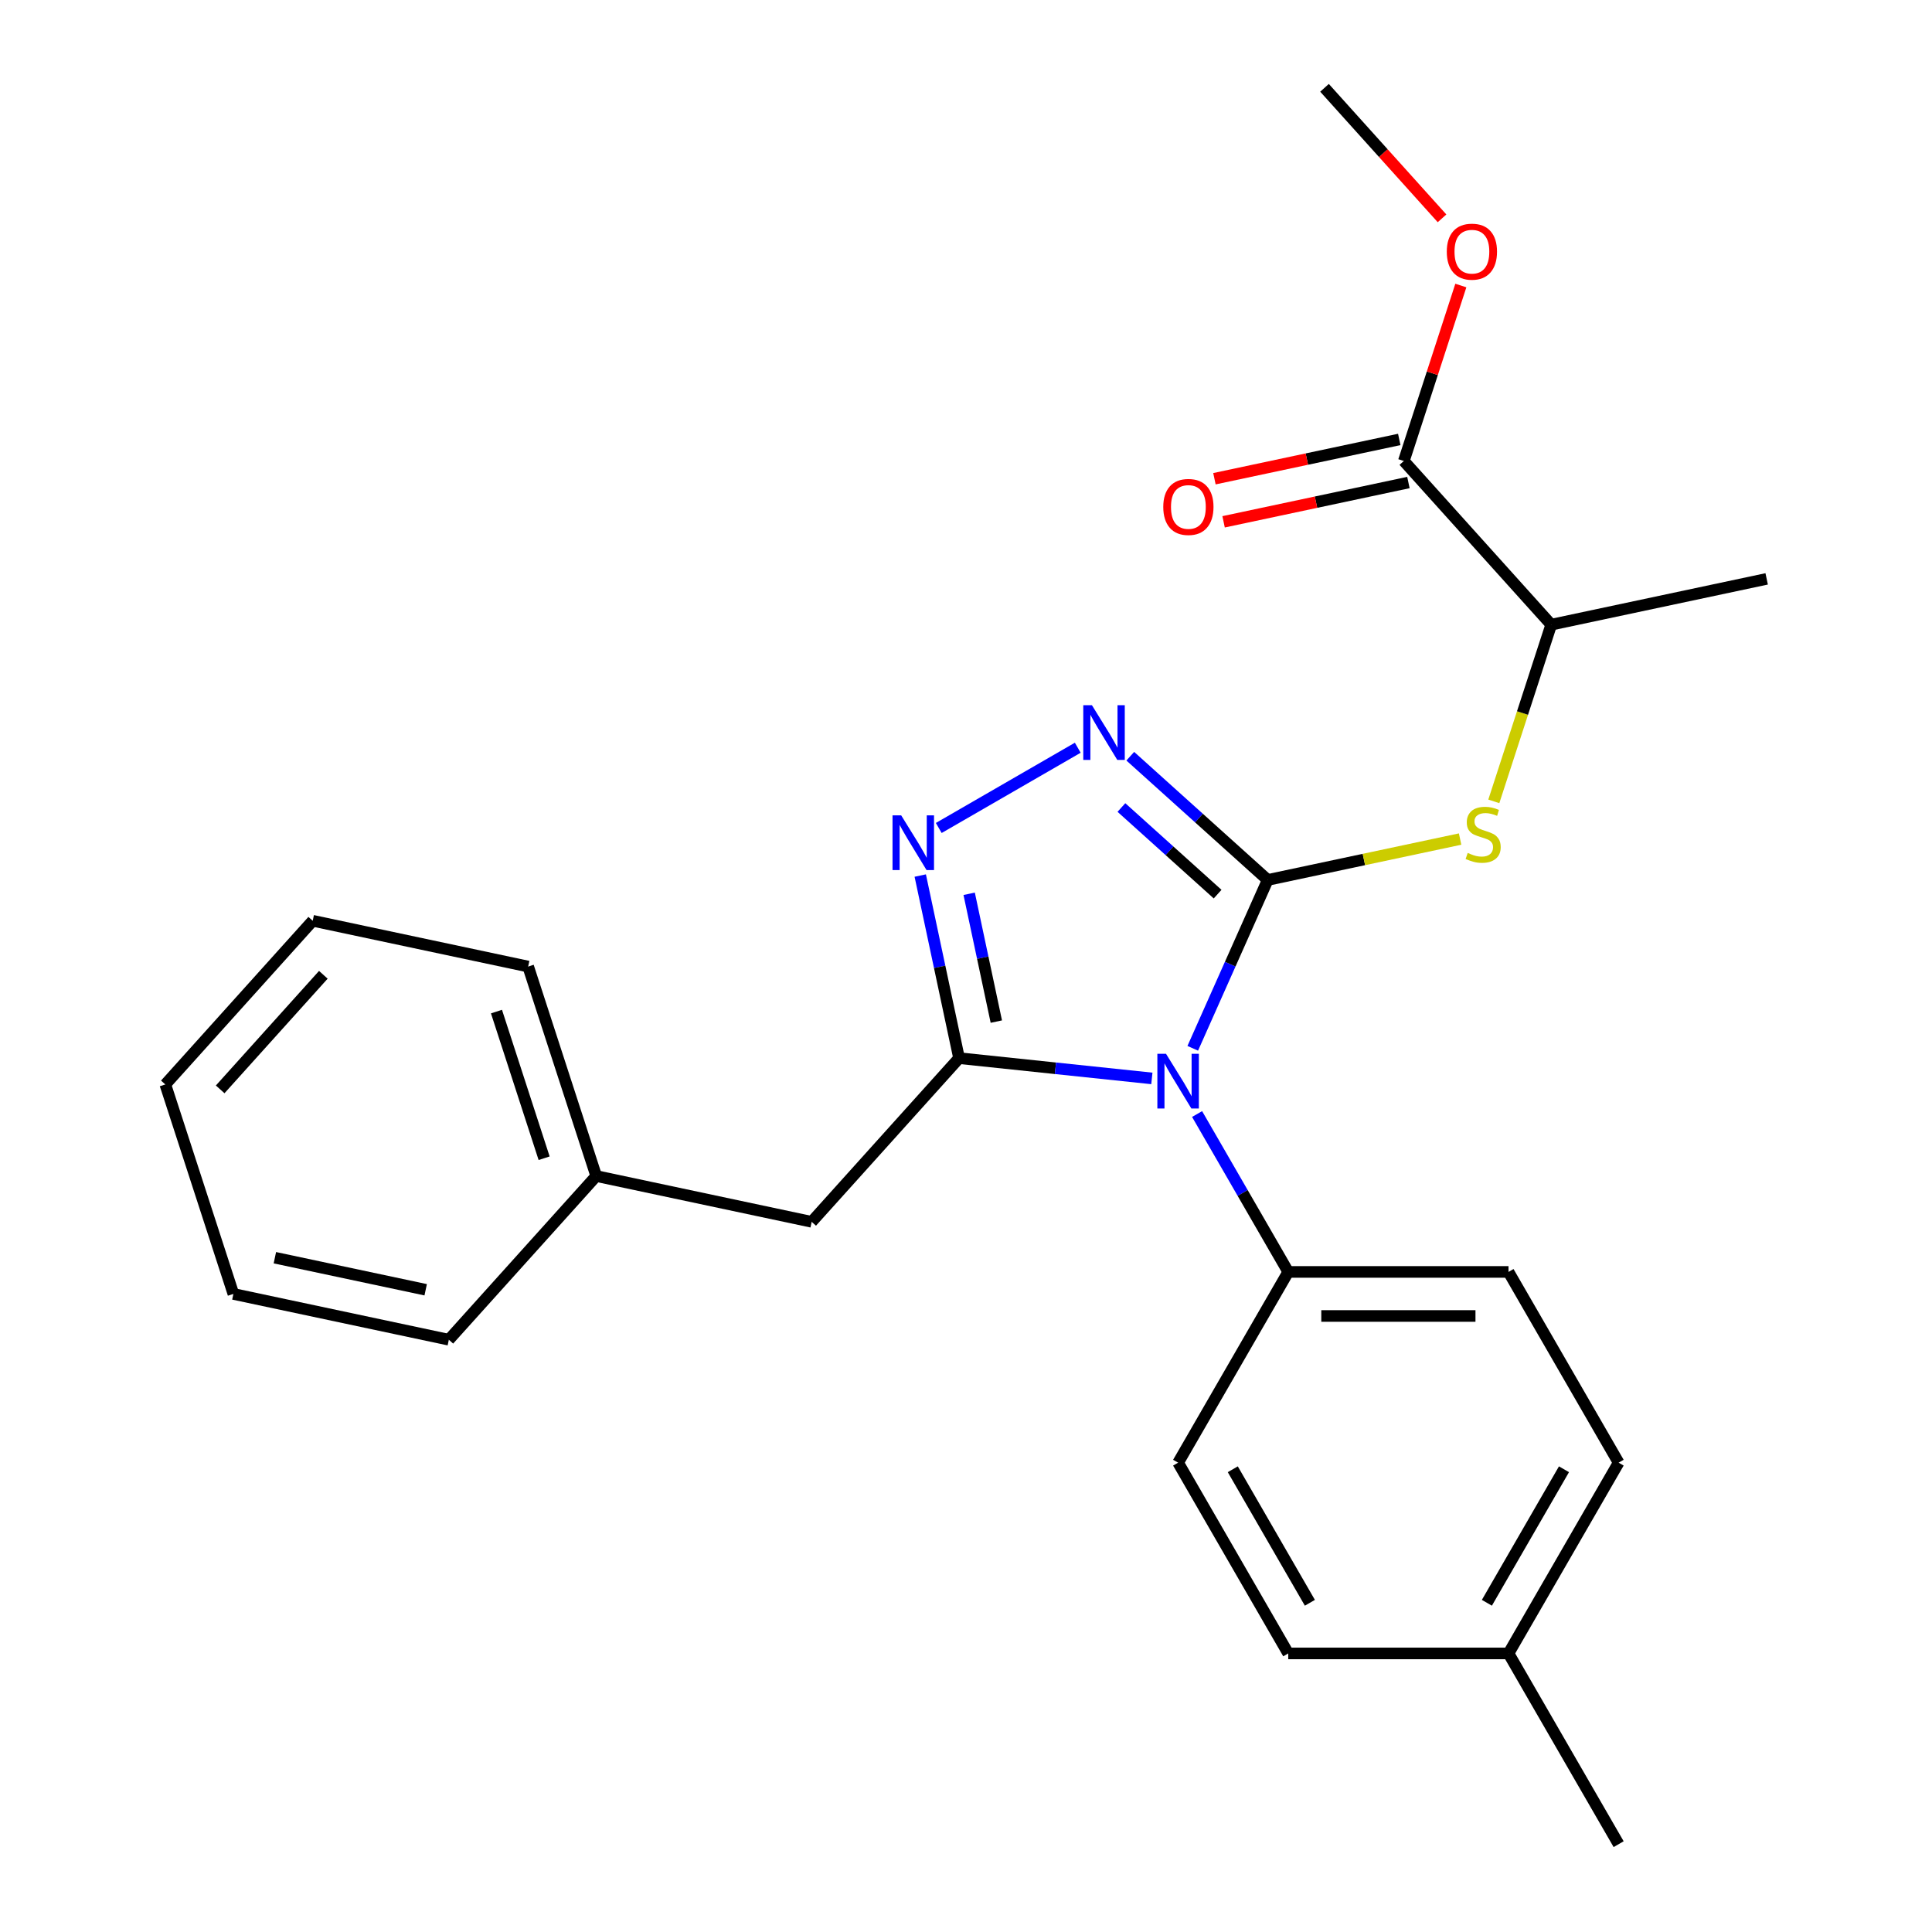 <?xml version='1.0' encoding='iso-8859-1'?>
<svg version='1.1' baseProfile='full'
              xmlns='http://www.w3.org/2000/svg'
                      xmlns:rdkit='http://www.rdkit.org/xml'
                      xmlns:xlink='http://www.w3.org/1999/xlink'
                  xml:space='preserve'
width='1000px' height='1000px' viewBox='0 0 1000 1000'>
<!-- END OF HEADER -->
<rect style='opacity:1.0;fill:#FFFFFF;stroke:none' width='1000' height='1000' x='0' y='0'> </rect>
<path class='bond-0' d='M 557.849,387.022 L 485.903,428.559' style='fill:none;fill-rule:evenodd;stroke:#0000FF;stroke-width:6px;stroke-linecap:butt;stroke-linejoin:miter;stroke-opacity:1' />
<path class='bond-1' d='M 585.029,391.412 L 620.596,423.437' style='fill:none;fill-rule:evenodd;stroke:#0000FF;stroke-width:6px;stroke-linecap:butt;stroke-linejoin:miter;stroke-opacity:1' />
<path class='bond-1' d='M 620.596,423.437 L 656.163,455.461' style='fill:none;fill-rule:evenodd;stroke:#000000;stroke-width:6px;stroke-linecap:butt;stroke-linejoin:miter;stroke-opacity:1' />
<path class='bond-1' d='M 580.442,417.964 L 605.339,440.381' style='fill:none;fill-rule:evenodd;stroke:#0000FF;stroke-width:6px;stroke-linecap:butt;stroke-linejoin:miter;stroke-opacity:1' />
<path class='bond-1' d='M 605.339,440.381 L 630.236,462.799' style='fill:none;fill-rule:evenodd;stroke:#000000;stroke-width:6px;stroke-linecap:butt;stroke-linejoin:miter;stroke-opacity:1' />
<path class='bond-2' d='M 476.321,453.189 L 486.365,500.442' style='fill:none;fill-rule:evenodd;stroke:#0000FF;stroke-width:6px;stroke-linecap:butt;stroke-linejoin:miter;stroke-opacity:1' />
<path class='bond-2' d='M 486.365,500.442 L 496.409,547.695' style='fill:none;fill-rule:evenodd;stroke:#000000;stroke-width:6px;stroke-linecap:butt;stroke-linejoin:miter;stroke-opacity:1' />
<path class='bond-2' d='M 501.637,462.624 L 508.668,495.701' style='fill:none;fill-rule:evenodd;stroke:#0000FF;stroke-width:6px;stroke-linecap:butt;stroke-linejoin:miter;stroke-opacity:1' />
<path class='bond-2' d='M 508.668,495.701 L 515.699,528.779' style='fill:none;fill-rule:evenodd;stroke:#000000;stroke-width:6px;stroke-linecap:butt;stroke-linejoin:miter;stroke-opacity:1' />
<path class='bond-3' d='M 496.409,547.695 L 420.123,632.419' style='fill:none;fill-rule:evenodd;stroke:#000000;stroke-width:6px;stroke-linecap:butt;stroke-linejoin:miter;stroke-opacity:1' />
<path class='bond-4' d='M 496.409,547.695 L 546.305,552.939' style='fill:none;fill-rule:evenodd;stroke:#000000;stroke-width:6px;stroke-linecap:butt;stroke-linejoin:miter;stroke-opacity:1' />
<path class='bond-4' d='M 546.305,552.939 L 596.202,558.184' style='fill:none;fill-rule:evenodd;stroke:#0000FF;stroke-width:6px;stroke-linecap:butt;stroke-linejoin:miter;stroke-opacity:1' />
<path class='bond-5' d='M 617.365,542.602 L 636.764,499.032' style='fill:none;fill-rule:evenodd;stroke:#0000FF;stroke-width:6px;stroke-linecap:butt;stroke-linejoin:miter;stroke-opacity:1' />
<path class='bond-5' d='M 636.764,499.032 L 656.163,455.461' style='fill:none;fill-rule:evenodd;stroke:#000000;stroke-width:6px;stroke-linecap:butt;stroke-linejoin:miter;stroke-opacity:1' />
<path class='bond-6' d='M 619.613,576.622 L 643.204,617.484' style='fill:none;fill-rule:evenodd;stroke:#0000FF;stroke-width:6px;stroke-linecap:butt;stroke-linejoin:miter;stroke-opacity:1' />
<path class='bond-6' d='M 643.204,617.484 L 666.796,658.345' style='fill:none;fill-rule:evenodd;stroke:#000000;stroke-width:6px;stroke-linecap:butt;stroke-linejoin:miter;stroke-opacity:1' />
<path class='bond-7' d='M 656.163,455.461 L 705.956,444.877' style='fill:none;fill-rule:evenodd;stroke:#000000;stroke-width:6px;stroke-linecap:butt;stroke-linejoin:miter;stroke-opacity:1' />
<path class='bond-7' d='M 705.956,444.877 L 755.749,434.293' style='fill:none;fill-rule:evenodd;stroke:#CCCC00;stroke-width:6px;stroke-linecap:butt;stroke-linejoin:miter;stroke-opacity:1' />
<path class='bond-8' d='M 724.253,227.454 L 676.42,237.622' style='fill:none;fill-rule:evenodd;stroke:#000000;stroke-width:6px;stroke-linecap:butt;stroke-linejoin:miter;stroke-opacity:1' />
<path class='bond-8' d='M 676.42,237.622 L 628.587,247.789' style='fill:none;fill-rule:evenodd;stroke:#FF0000;stroke-width:6px;stroke-linecap:butt;stroke-linejoin:miter;stroke-opacity:1' />
<path class='bond-8' d='M 728.994,249.758 L 681.161,259.925' style='fill:none;fill-rule:evenodd;stroke:#000000;stroke-width:6px;stroke-linecap:butt;stroke-linejoin:miter;stroke-opacity:1' />
<path class='bond-8' d='M 681.161,259.925 L 633.328,270.092' style='fill:none;fill-rule:evenodd;stroke:#FF0000;stroke-width:6px;stroke-linecap:butt;stroke-linejoin:miter;stroke-opacity:1' />
<path class='bond-9' d='M 726.623,238.606 L 802.909,323.33' style='fill:none;fill-rule:evenodd;stroke:#000000;stroke-width:6px;stroke-linecap:butt;stroke-linejoin:miter;stroke-opacity:1' />
<path class='bond-10' d='M 726.623,238.606 L 741.377,193.197' style='fill:none;fill-rule:evenodd;stroke:#000000;stroke-width:6px;stroke-linecap:butt;stroke-linejoin:miter;stroke-opacity:1' />
<path class='bond-10' d='M 741.377,193.197 L 756.132,147.789' style='fill:none;fill-rule:evenodd;stroke:#FF0000;stroke-width:6px;stroke-linecap:butt;stroke-linejoin:miter;stroke-opacity:1' />
<path class='bond-11' d='M 773.193,414.787 L 788.051,369.059' style='fill:none;fill-rule:evenodd;stroke:#CCCC00;stroke-width:6px;stroke-linecap:butt;stroke-linejoin:miter;stroke-opacity:1' />
<path class='bond-11' d='M 788.051,369.059 L 802.909,323.33' style='fill:none;fill-rule:evenodd;stroke:#000000;stroke-width:6px;stroke-linecap:butt;stroke-linejoin:miter;stroke-opacity:1' />
<path class='bond-12' d='M 802.909,323.33 L 914.425,299.627' style='fill:none;fill-rule:evenodd;stroke:#000000;stroke-width:6px;stroke-linecap:butt;stroke-linejoin:miter;stroke-opacity:1' />
<path class='bond-13' d='M 837.807,757.079 L 780.803,855.812' style='fill:none;fill-rule:evenodd;stroke:#000000;stroke-width:6px;stroke-linecap:butt;stroke-linejoin:miter;stroke-opacity:1' />
<path class='bond-13' d='M 809.509,760.488 L 769.607,829.601' style='fill:none;fill-rule:evenodd;stroke:#000000;stroke-width:6px;stroke-linecap:butt;stroke-linejoin:miter;stroke-opacity:1' />
<path class='bond-14' d='M 837.807,757.079 L 780.803,658.345' style='fill:none;fill-rule:evenodd;stroke:#000000;stroke-width:6px;stroke-linecap:butt;stroke-linejoin:miter;stroke-opacity:1' />
<path class='bond-15' d='M 780.803,855.812 L 666.796,855.812' style='fill:none;fill-rule:evenodd;stroke:#000000;stroke-width:6px;stroke-linecap:butt;stroke-linejoin:miter;stroke-opacity:1' />
<path class='bond-16' d='M 780.803,855.812 L 837.807,954.545' style='fill:none;fill-rule:evenodd;stroke:#000000;stroke-width:6px;stroke-linecap:butt;stroke-linejoin:miter;stroke-opacity:1' />
<path class='bond-17' d='M 420.123,632.419 L 308.607,608.716' style='fill:none;fill-rule:evenodd;stroke:#000000;stroke-width:6px;stroke-linecap:butt;stroke-linejoin:miter;stroke-opacity:1' />
<path class='bond-18' d='M 308.607,608.716 L 273.377,500.288' style='fill:none;fill-rule:evenodd;stroke:#000000;stroke-width:6px;stroke-linecap:butt;stroke-linejoin:miter;stroke-opacity:1' />
<path class='bond-18' d='M 281.637,599.498 L 256.976,523.598' style='fill:none;fill-rule:evenodd;stroke:#000000;stroke-width:6px;stroke-linecap:butt;stroke-linejoin:miter;stroke-opacity:1' />
<path class='bond-19' d='M 308.607,608.716 L 232.321,693.44' style='fill:none;fill-rule:evenodd;stroke:#000000;stroke-width:6px;stroke-linecap:butt;stroke-linejoin:miter;stroke-opacity:1' />
<path class='bond-20' d='M 273.377,500.288 L 161.861,476.585' style='fill:none;fill-rule:evenodd;stroke:#000000;stroke-width:6px;stroke-linecap:butt;stroke-linejoin:miter;stroke-opacity:1' />
<path class='bond-21' d='M 232.321,693.44 L 120.805,669.736' style='fill:none;fill-rule:evenodd;stroke:#000000;stroke-width:6px;stroke-linecap:butt;stroke-linejoin:miter;stroke-opacity:1' />
<path class='bond-21' d='M 220.334,667.581 L 142.273,650.989' style='fill:none;fill-rule:evenodd;stroke:#000000;stroke-width:6px;stroke-linecap:butt;stroke-linejoin:miter;stroke-opacity:1' />
<path class='bond-22' d='M 161.861,476.585 L 85.575,561.309' style='fill:none;fill-rule:evenodd;stroke:#000000;stroke-width:6px;stroke-linecap:butt;stroke-linejoin:miter;stroke-opacity:1' />
<path class='bond-22' d='M 167.363,504.55 L 113.962,563.857' style='fill:none;fill-rule:evenodd;stroke:#000000;stroke-width:6px;stroke-linecap:butt;stroke-linejoin:miter;stroke-opacity:1' />
<path class='bond-23' d='M 120.805,669.736 L 85.575,561.309' style='fill:none;fill-rule:evenodd;stroke:#000000;stroke-width:6px;stroke-linecap:butt;stroke-linejoin:miter;stroke-opacity:1' />
<path class='bond-24' d='M 666.796,855.812 L 609.792,757.079' style='fill:none;fill-rule:evenodd;stroke:#000000;stroke-width:6px;stroke-linecap:butt;stroke-linejoin:miter;stroke-opacity:1' />
<path class='bond-24' d='M 677.992,829.601 L 638.089,760.488' style='fill:none;fill-rule:evenodd;stroke:#000000;stroke-width:6px;stroke-linecap:butt;stroke-linejoin:miter;stroke-opacity:1' />
<path class='bond-25' d='M 609.792,757.079 L 666.796,658.345' style='fill:none;fill-rule:evenodd;stroke:#000000;stroke-width:6px;stroke-linecap:butt;stroke-linejoin:miter;stroke-opacity:1' />
<path class='bond-26' d='M 666.796,658.345 L 780.803,658.345' style='fill:none;fill-rule:evenodd;stroke:#000000;stroke-width:6px;stroke-linecap:butt;stroke-linejoin:miter;stroke-opacity:1' />
<path class='bond-26' d='M 683.897,681.147 L 763.702,681.147' style='fill:none;fill-rule:evenodd;stroke:#000000;stroke-width:6px;stroke-linecap:butt;stroke-linejoin:miter;stroke-opacity:1' />
<path class='bond-27' d='M 746.393,113.008 L 715.981,79.231' style='fill:none;fill-rule:evenodd;stroke:#FF0000;stroke-width:6px;stroke-linecap:butt;stroke-linejoin:miter;stroke-opacity:1' />
<path class='bond-27' d='M 715.981,79.231 L 685.568,45.455' style='fill:none;fill-rule:evenodd;stroke:#000000;stroke-width:6px;stroke-linecap:butt;stroke-linejoin:miter;stroke-opacity:1' />
<path  class='atom-0' d='M 565.179 365.015
L 574.459 380.015
Q 575.379 381.495, 576.859 384.175
Q 578.339 386.855, 578.419 387.015
L 578.419 365.015
L 582.179 365.015
L 582.179 393.335
L 578.299 393.335
L 568.339 376.935
Q 567.179 375.015, 565.939 372.815
Q 564.739 370.615, 564.379 369.935
L 564.379 393.335
L 560.699 393.335
L 560.699 365.015
L 565.179 365.015
' fill='#0000FF'/>
<path  class='atom-1' d='M 466.445 422.019
L 475.725 437.019
Q 476.645 438.499, 478.125 441.179
Q 479.605 443.859, 479.685 444.019
L 479.685 422.019
L 483.445 422.019
L 483.445 450.339
L 479.565 450.339
L 469.605 433.939
Q 468.445 432.019, 467.205 429.819
Q 466.005 427.619, 465.645 426.939
L 465.645 450.339
L 461.965 450.339
L 461.965 422.019
L 466.445 422.019
' fill='#0000FF'/>
<path  class='atom-3' d='M 603.532 545.452
L 612.812 560.452
Q 613.732 561.932, 615.212 564.612
Q 616.692 567.292, 616.772 567.452
L 616.772 545.452
L 620.532 545.452
L 620.532 573.772
L 616.652 573.772
L 606.692 557.372
Q 605.532 555.452, 604.292 553.252
Q 603.092 551.052, 602.732 550.372
L 602.732 573.772
L 599.052 573.772
L 599.052 545.452
L 603.532 545.452
' fill='#0000FF'/>
<path  class='atom-6' d='M 759.679 441.478
Q 759.999 441.598, 761.319 442.158
Q 762.639 442.718, 764.079 443.078
Q 765.559 443.398, 766.999 443.398
Q 769.679 443.398, 771.239 442.118
Q 772.799 440.798, 772.799 438.518
Q 772.799 436.958, 771.999 435.998
Q 771.239 435.038, 770.039 434.518
Q 768.839 433.998, 766.839 433.398
Q 764.319 432.638, 762.799 431.918
Q 761.319 431.198, 760.239 429.678
Q 759.199 428.158, 759.199 425.598
Q 759.199 422.038, 761.599 419.838
Q 764.039 417.638, 768.839 417.638
Q 772.119 417.638, 775.839 419.198
L 774.919 422.278
Q 771.519 420.878, 768.959 420.878
Q 766.199 420.878, 764.679 422.038
Q 763.159 423.158, 763.199 425.118
Q 763.199 426.638, 763.959 427.558
Q 764.759 428.478, 765.879 428.998
Q 767.039 429.518, 768.959 430.118
Q 771.519 430.918, 773.039 431.718
Q 774.559 432.518, 775.639 434.158
Q 776.759 435.758, 776.759 438.518
Q 776.759 442.438, 774.119 444.558
Q 771.519 446.638, 767.159 446.638
Q 764.639 446.638, 762.719 446.078
Q 760.839 445.558, 758.599 444.638
L 759.679 441.478
' fill='#CCCC00'/>
<path  class='atom-7' d='M 602.107 262.39
Q 602.107 255.59, 605.467 251.79
Q 608.827 247.99, 615.107 247.99
Q 621.387 247.99, 624.747 251.79
Q 628.107 255.59, 628.107 262.39
Q 628.107 269.27, 624.707 273.19
Q 621.307 277.07, 615.107 277.07
Q 608.867 277.07, 605.467 273.19
Q 602.107 269.31, 602.107 262.39
M 615.107 273.87
Q 619.427 273.87, 621.747 270.99
Q 624.107 268.07, 624.107 262.39
Q 624.107 256.83, 621.747 254.03
Q 619.427 251.19, 615.107 251.19
Q 610.787 251.19, 608.427 253.99
Q 606.107 256.79, 606.107 262.39
Q 606.107 268.11, 608.427 270.99
Q 610.787 273.87, 615.107 273.87
' fill='#FF0000'/>
<path  class='atom-23' d='M 748.854 130.259
Q 748.854 123.459, 752.214 119.659
Q 755.574 115.859, 761.854 115.859
Q 768.134 115.859, 771.494 119.659
Q 774.854 123.459, 774.854 130.259
Q 774.854 137.139, 771.454 141.059
Q 768.054 144.939, 761.854 144.939
Q 755.614 144.939, 752.214 141.059
Q 748.854 137.179, 748.854 130.259
M 761.854 141.739
Q 766.174 141.739, 768.494 138.859
Q 770.854 135.939, 770.854 130.259
Q 770.854 124.699, 768.494 121.899
Q 766.174 119.059, 761.854 119.059
Q 757.534 119.059, 755.174 121.859
Q 752.854 124.659, 752.854 130.259
Q 752.854 135.979, 755.174 138.859
Q 757.534 141.739, 761.854 141.739
' fill='#FF0000'/>
</svg>
